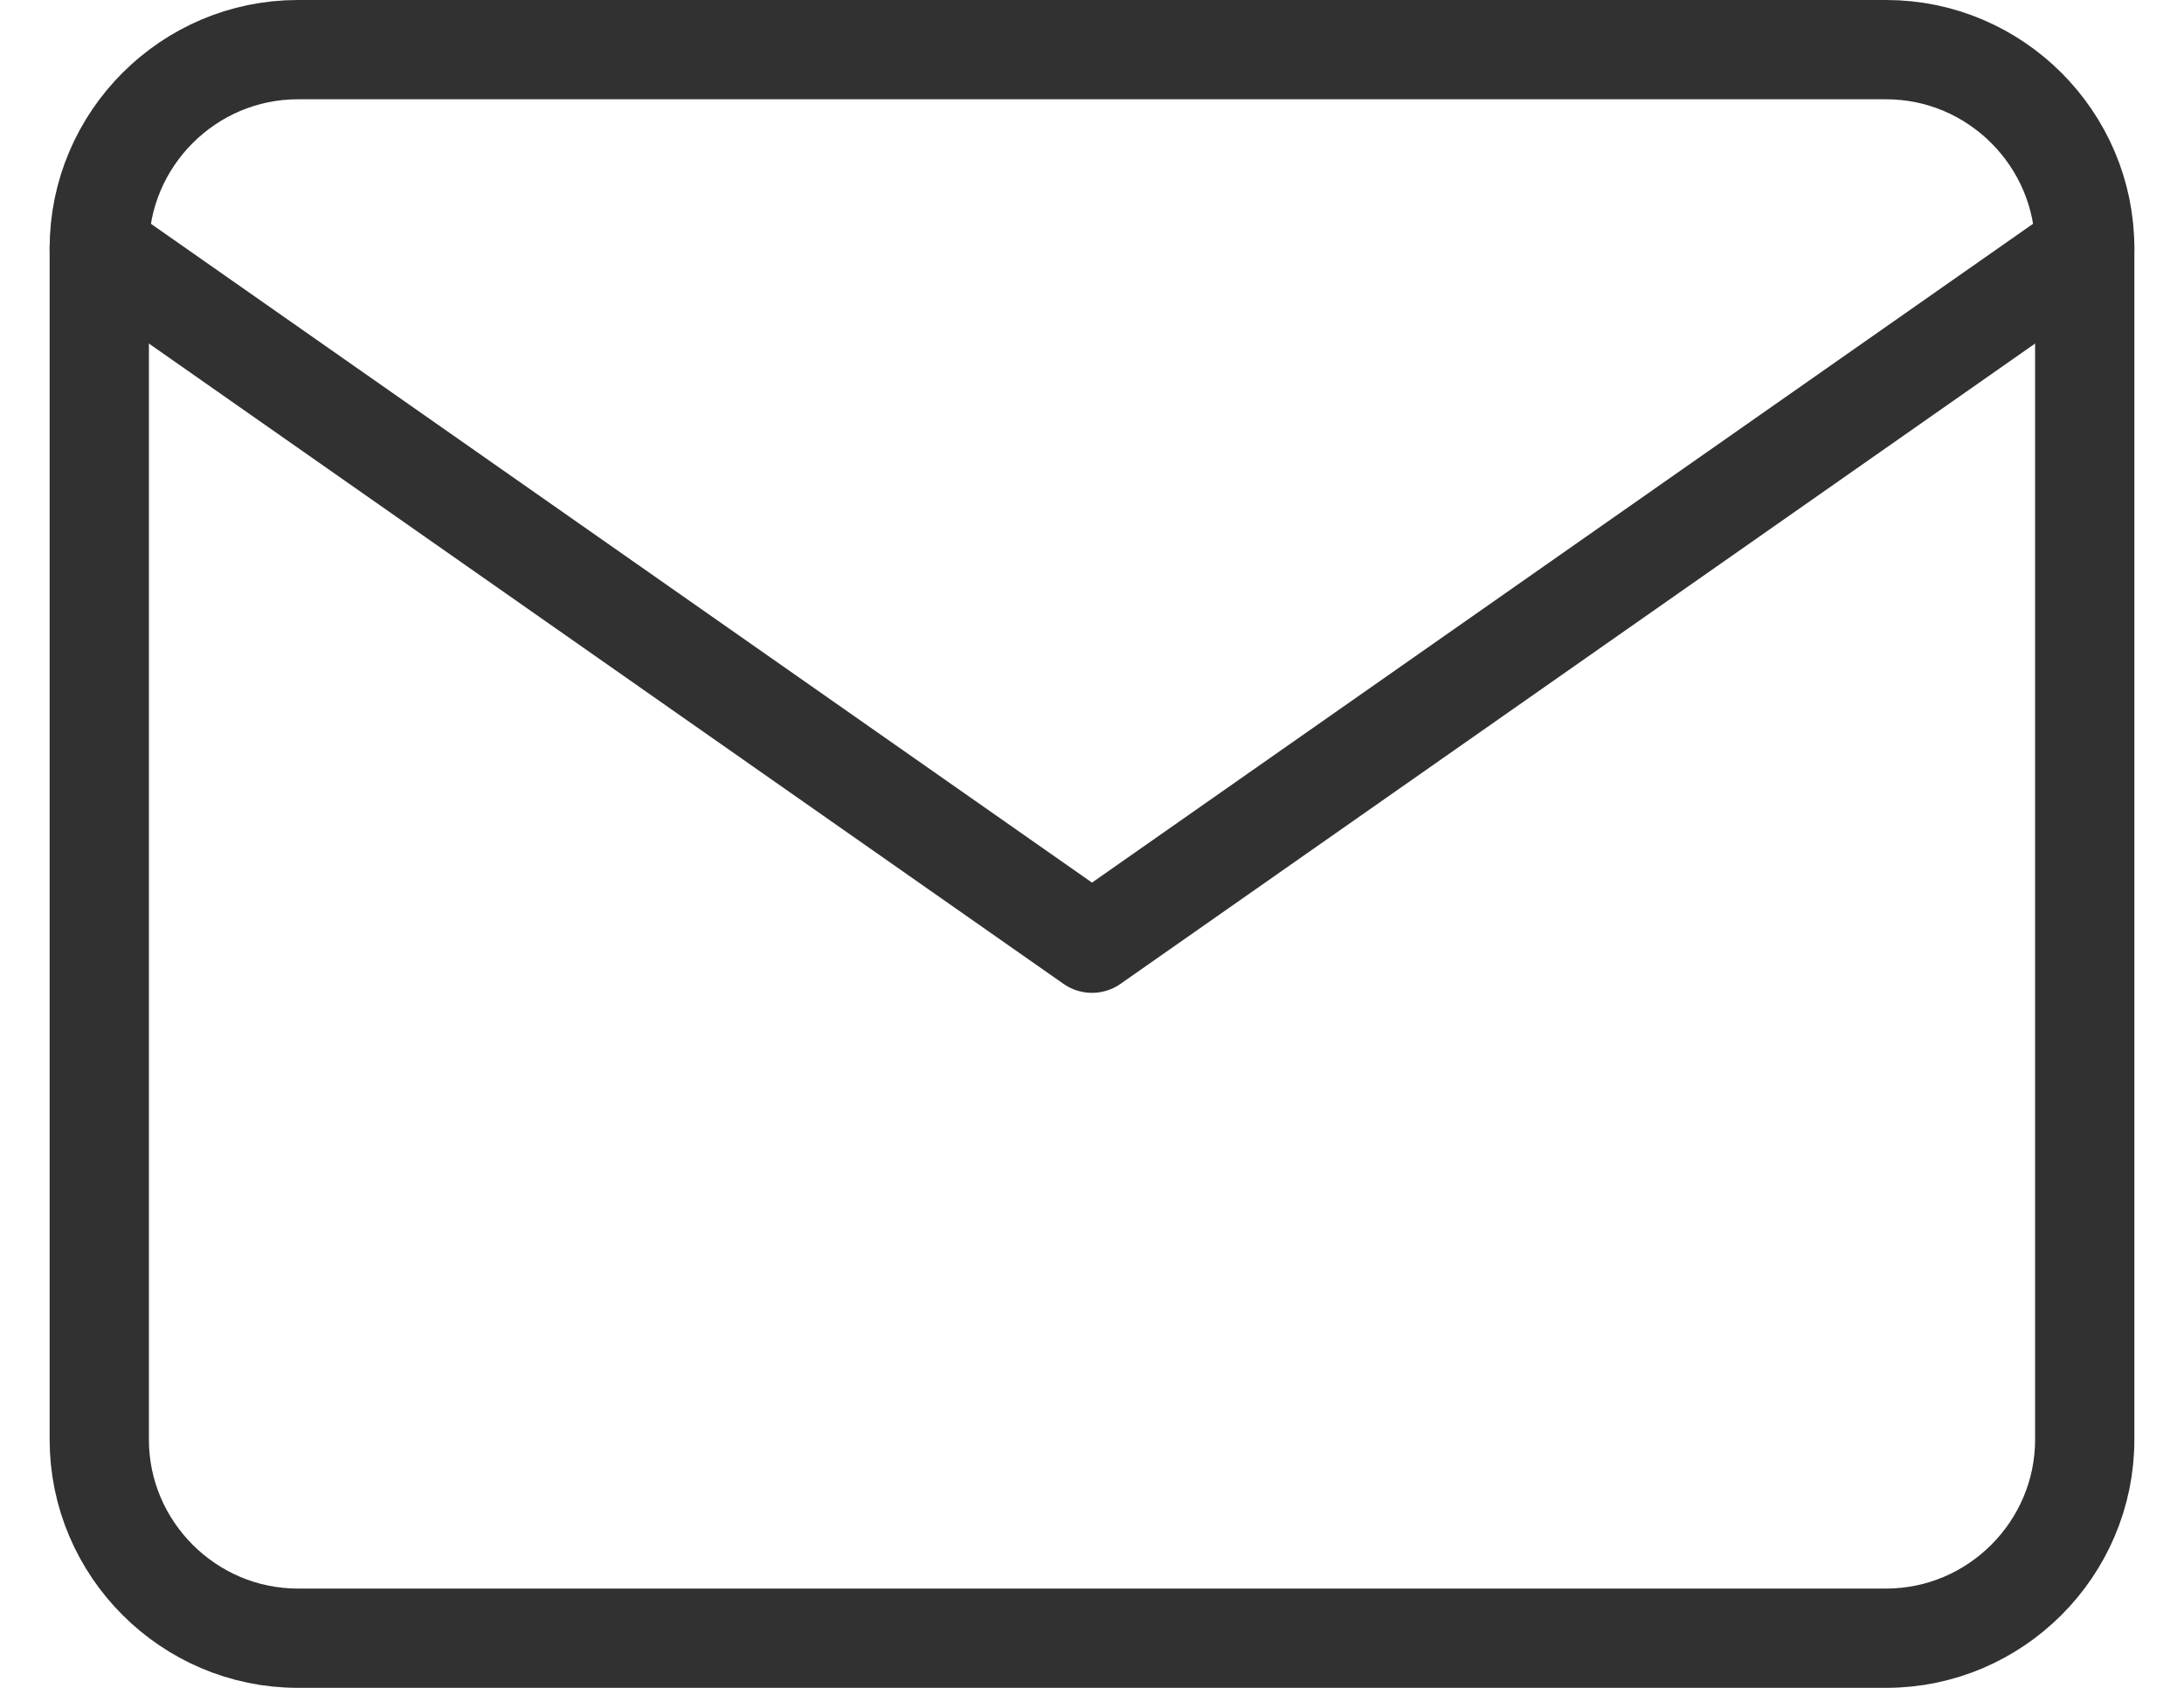 <svg width="22" height="17" viewBox="0 0 22 17" fill="none" xmlns="http://www.w3.org/2000/svg">
<path d="M3 0.5H19C20.1 0.5 21 1.4 21 2.5V14.5C21 15.6 20.1 16.5 19 16.5H3C1.9 16.5 1 15.6 1 14.5V2.5C1 1.4 1.9 0.5 3 0.5Z" stroke="#313131" stroke-linecap="round" stroke-linejoin="round"/>
<path d="M21 2.5L11 9.5L1 2.5" stroke="#313131" stroke-linecap="round" stroke-linejoin="round"/>
</svg>
